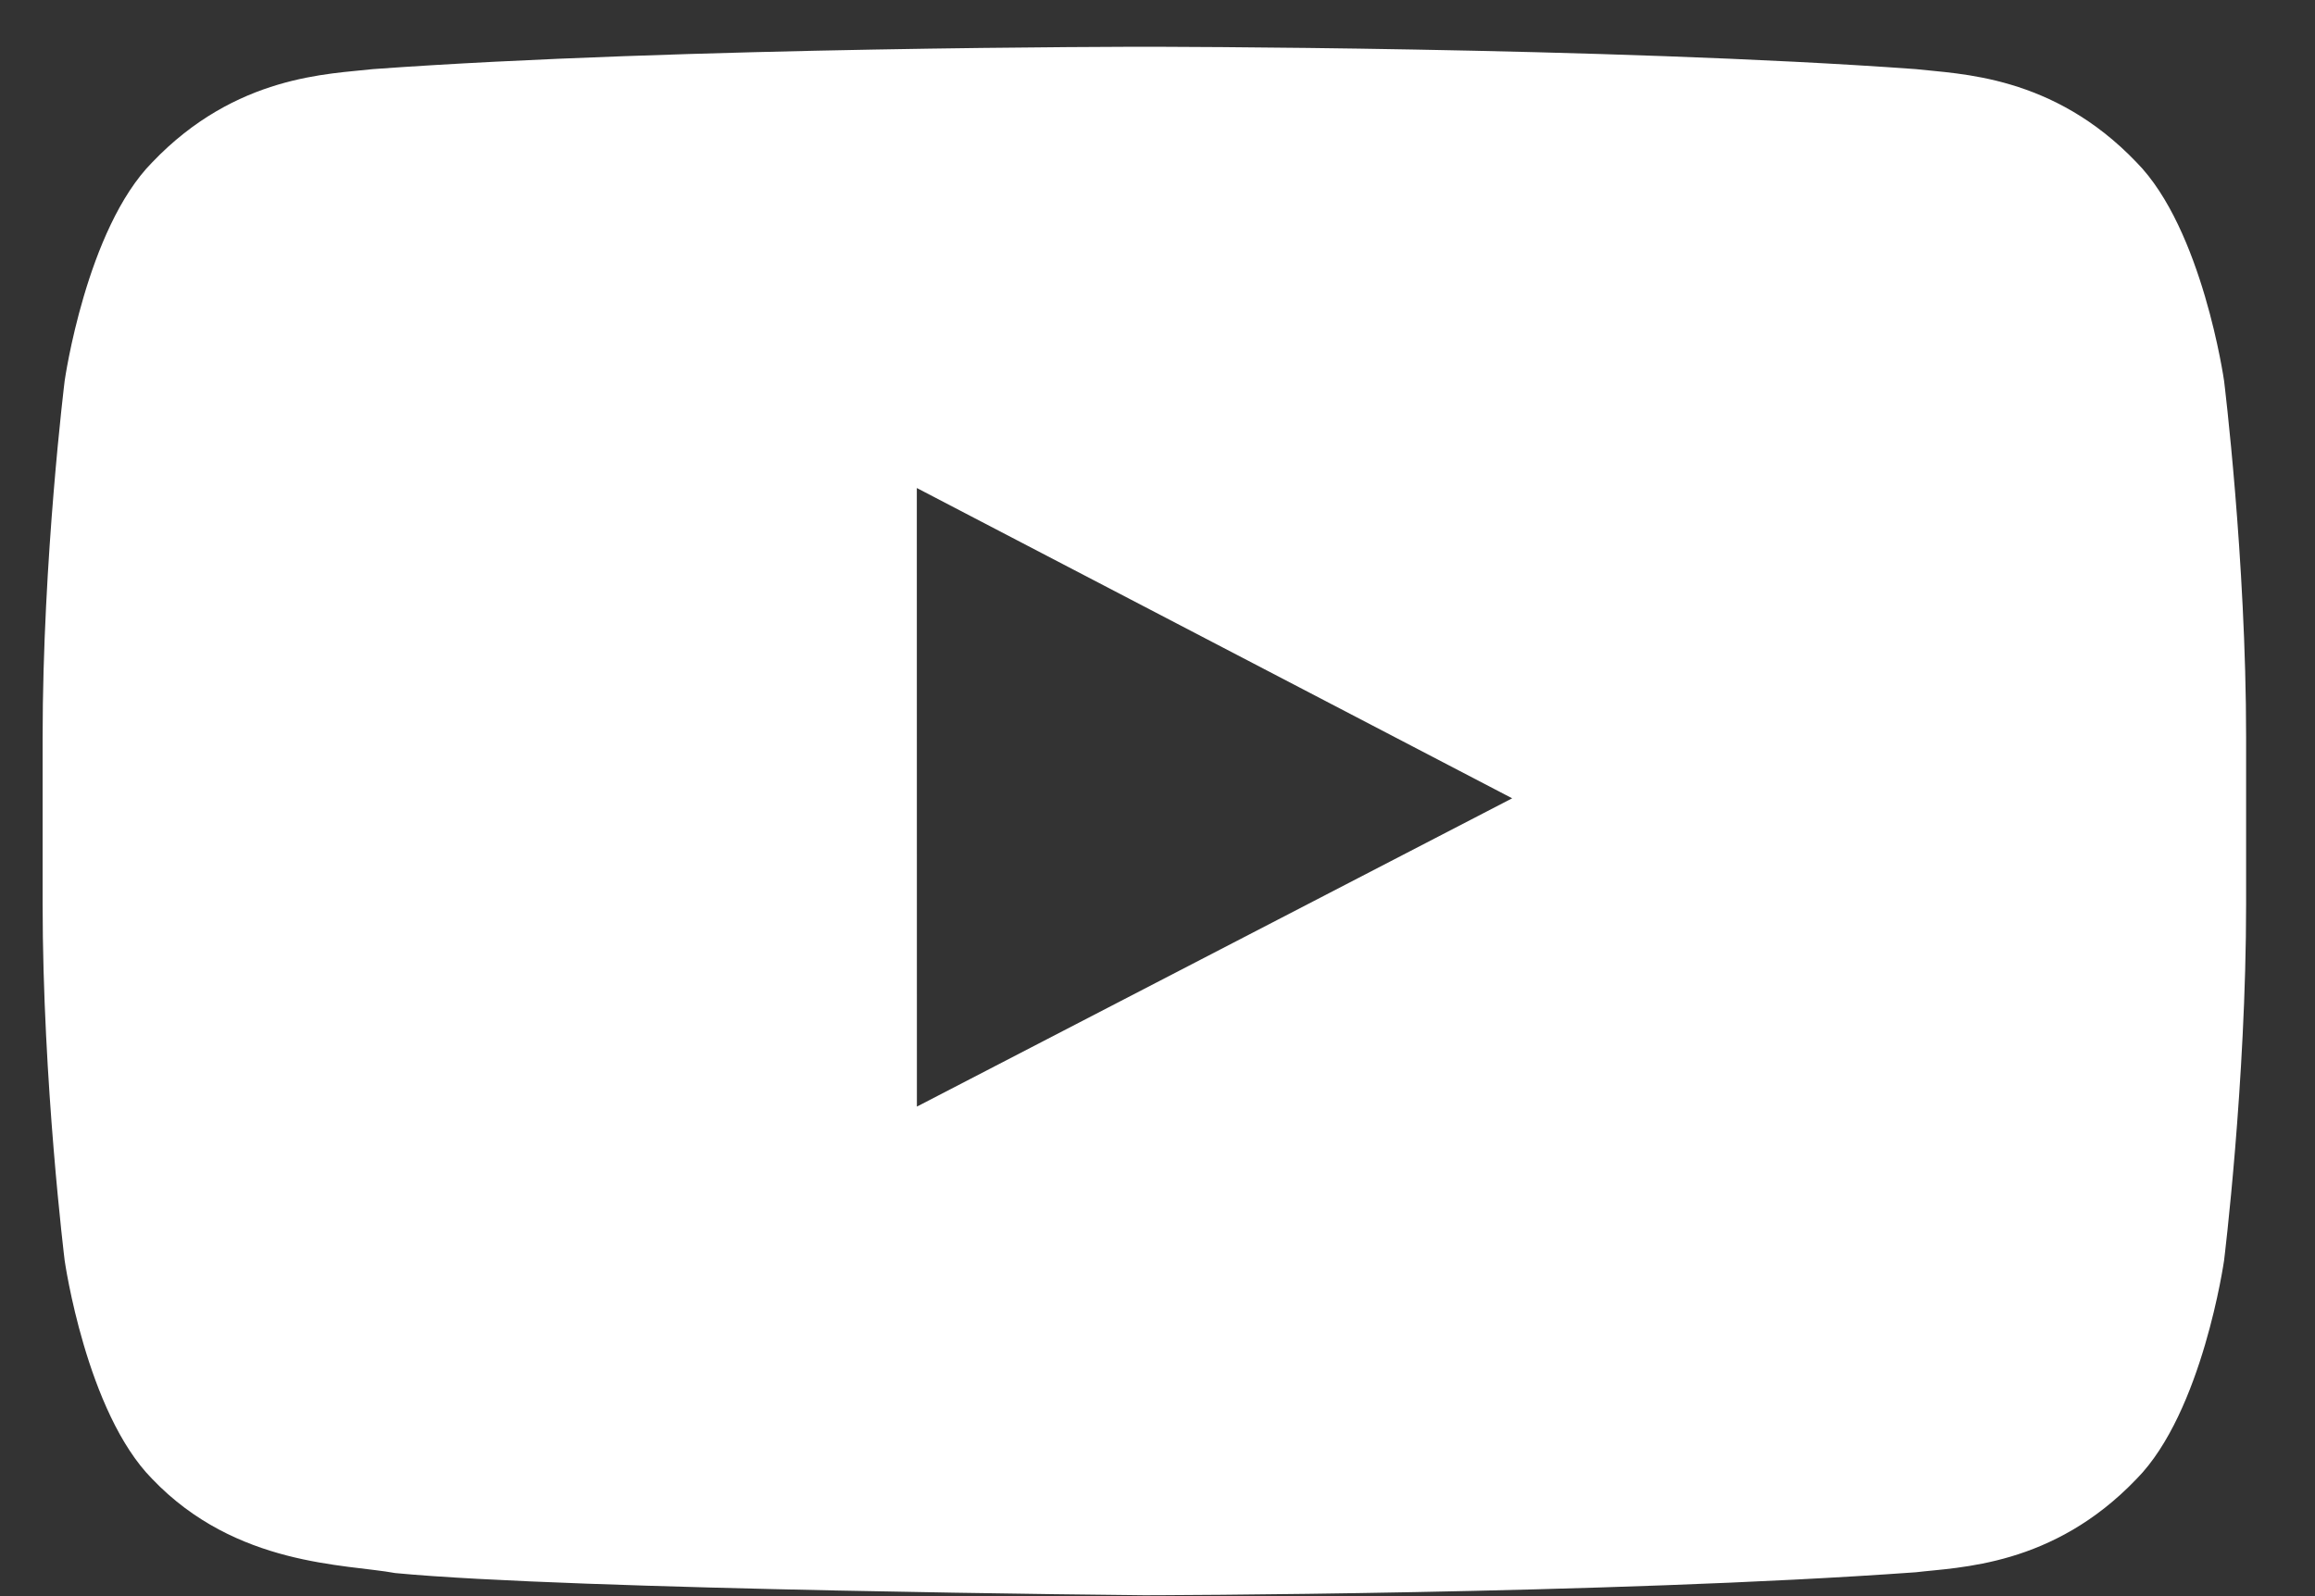 <?xml version="1.0" encoding="UTF-8"?>
<svg width="29px" height="20px" viewBox="0 0 29 20" version="1.1" xmlns="http://www.w3.org/2000/svg" xmlns:xlink="http://www.w3.org/1999/xlink">
    <rect x="0" y="0" width="29" height="20" fill="#333333" stroke="none"/>
    <!-- Generator: Sketch 43.2 (39069) - http://www.bohemiancoding.com/sketch -->
    <title>youtube</title>
    <desc>Created with Sketch.</desc>
    <defs></defs>
    <g id="Page-1" stroke="none" stroke-width="1" fill="none" fill-rule="evenodd">
        <g id="APPROVED---Homepage" transform="translate(-1215, -2785)" fill="#FFFFFF">
            <g id="Footer" transform="translate(0, 2545)">
                <g id="social" transform="translate(1131, 238)">
                    <path d="M95.486,15.866 L95.485,8.115 L102.943,12.003 L95.486,15.866 Z M110.764,4.034 C109.714,2.934 108.538,2.929 107.999,2.866 C104.136,2.586 98.342,2.586 98.342,2.586 C98.33,2.586 92.536,2.586 88.673,2.866 C88.133,2.929 86.957,2.934 85.907,4.034 C85.08,4.871 84.81,6.772 84.81,6.772 C84.81,6.772 84.534,9.004 84.534,11.236 L84.534,13.329 C84.534,15.562 84.81,17.794 84.81,17.794 C84.81,17.794 85.08,19.695 85.907,20.532 C86.957,21.631 88.337,21.597 88.951,21.711 C91.159,21.923 98.336,21.989 98.336,21.989 C98.336,21.989 104.136,21.98 107.999,21.701 C108.538,21.636 109.714,21.631 110.764,20.532 C111.591,19.695 111.861,17.794 111.861,17.794 C111.861,17.794 112.137,15.562 112.137,13.329 L112.137,11.236 C112.137,9.004 111.861,6.772 111.861,6.772 C111.861,6.772 111.591,4.871 110.764,4.034 Z" id="youtube"></path>
                </g>
            </g>
        </g>
    </g>
</svg>